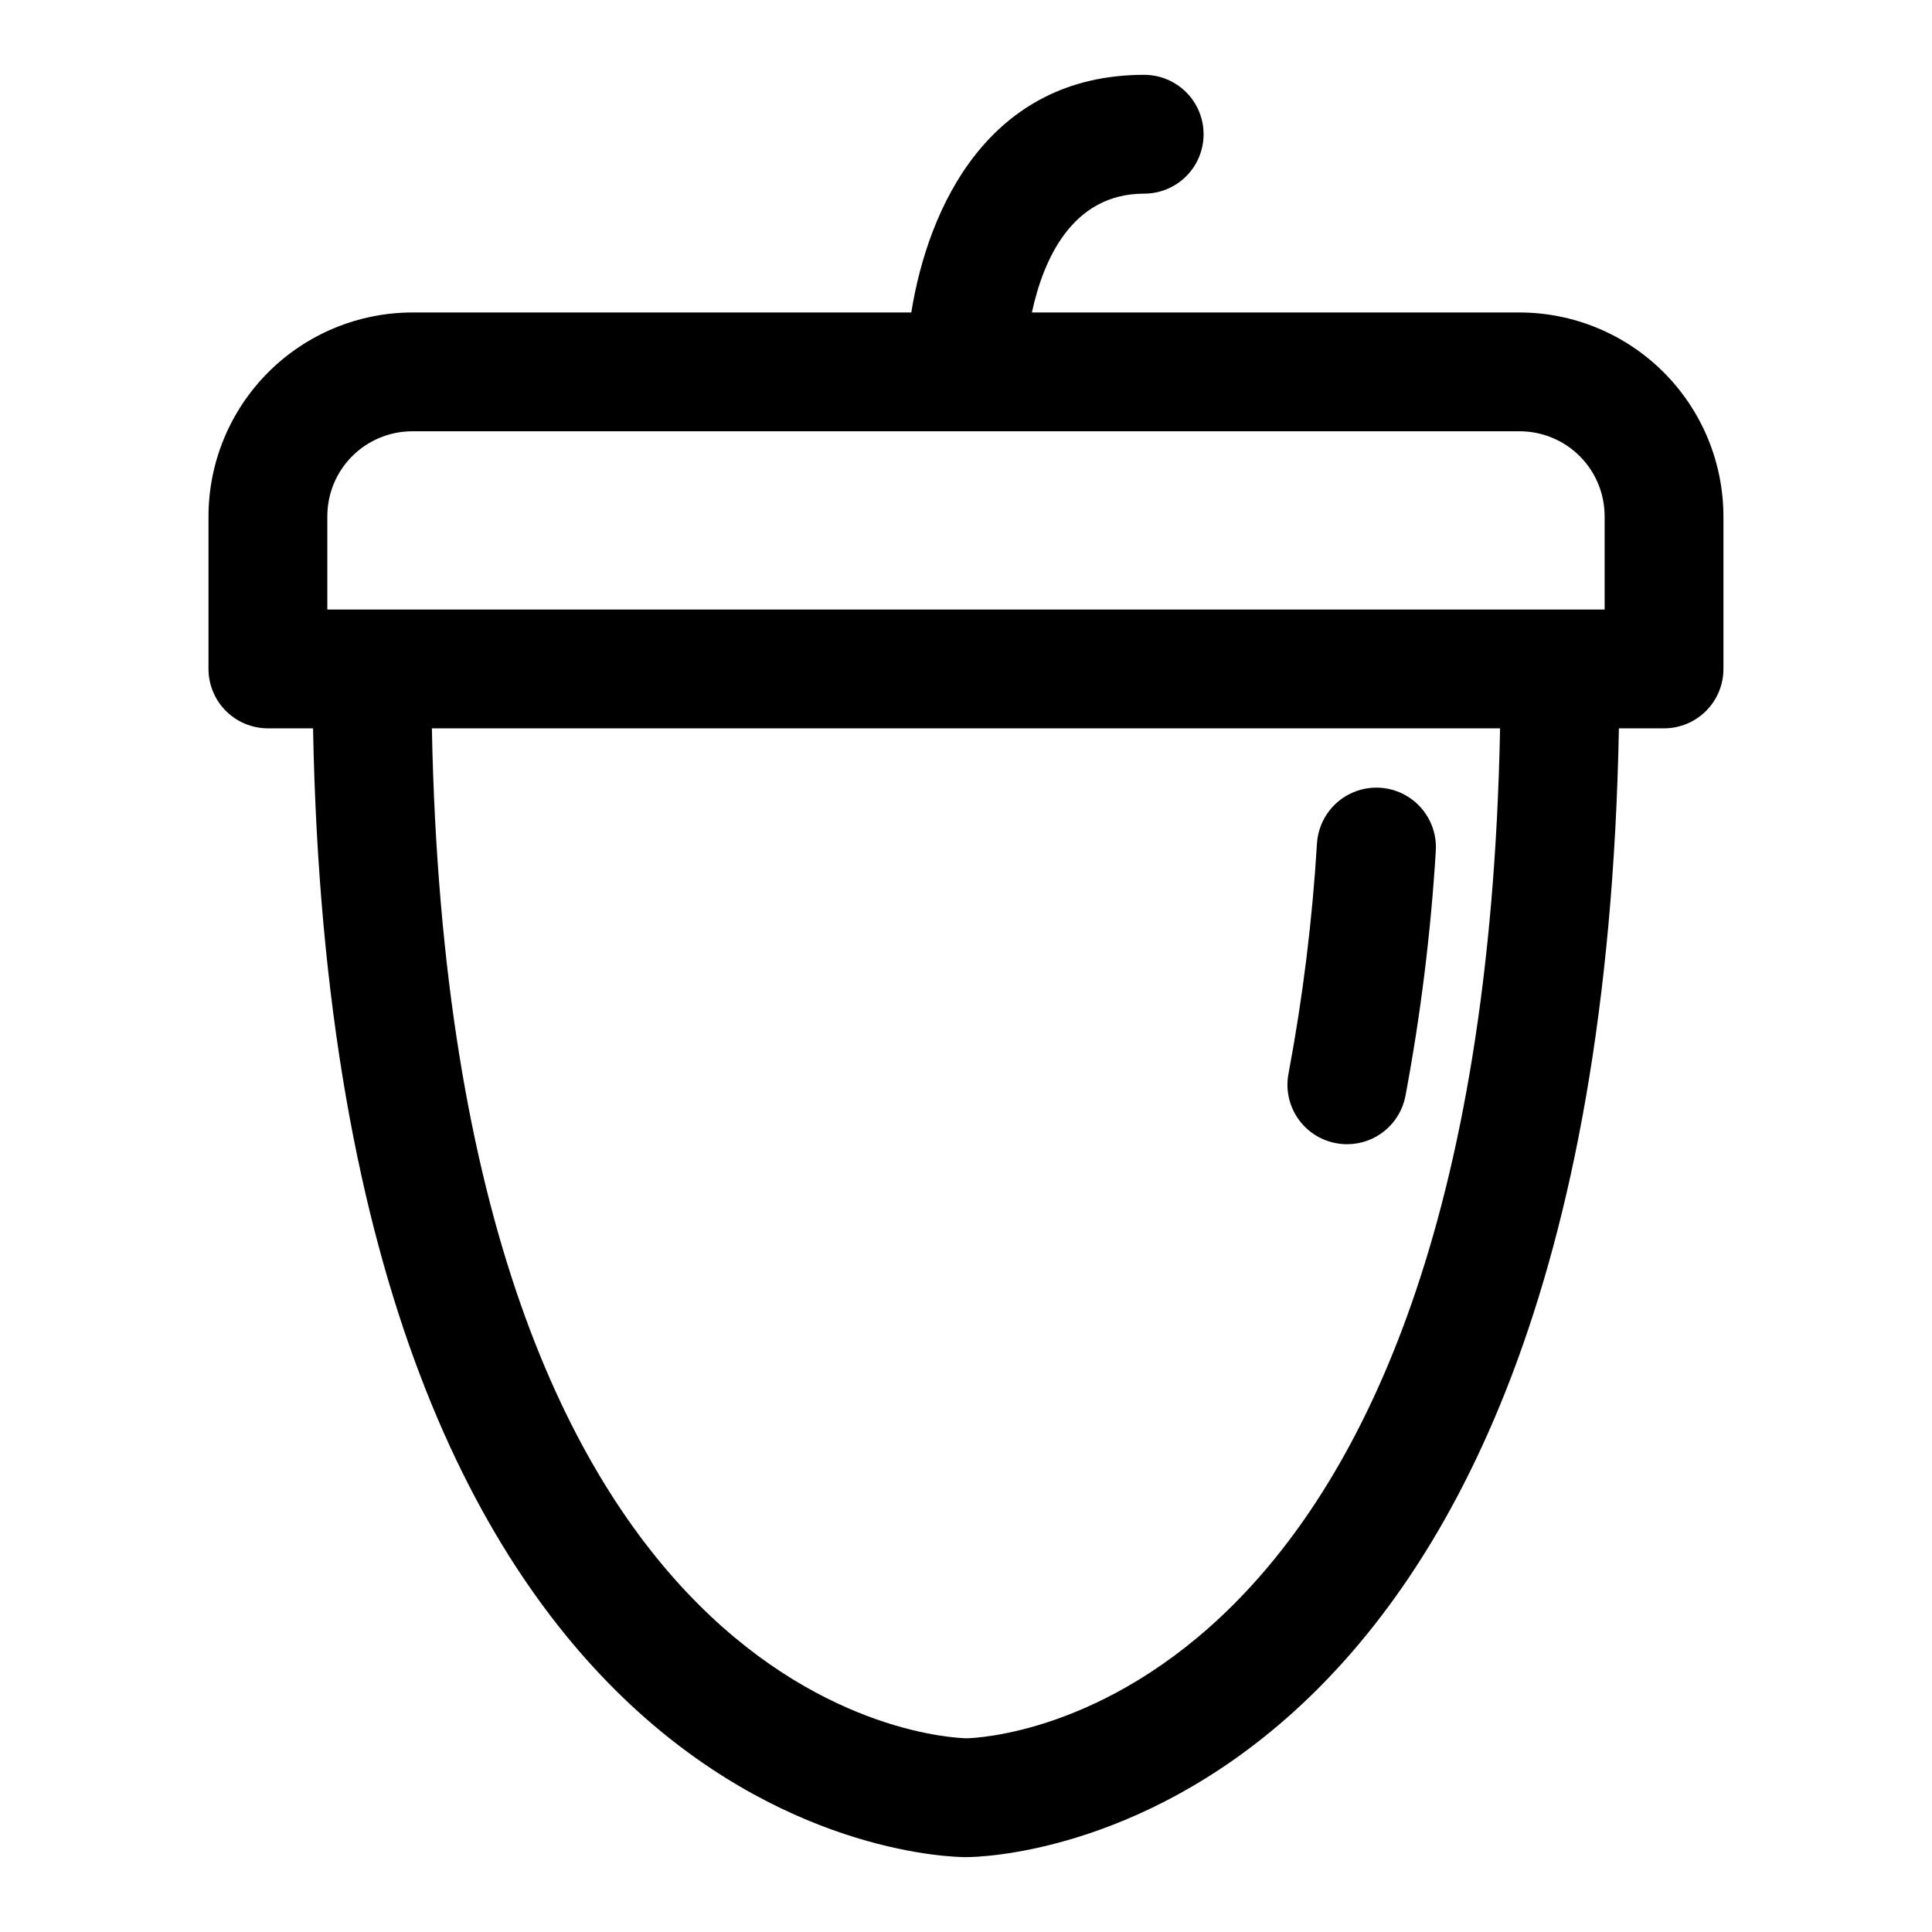 <?xml version="1.0" encoding="UTF-8"?>
<!-- Uploaded to: ICON Repo, www.svgrepo.com, Generator: ICON Repo Mixer Tools -->
<svg fill="#000000" width="800px" height="800px" version="1.1" viewBox="144 144 512 512" xmlns="http://www.w3.org/2000/svg">
 <path d="m485.47 428.51c3.785-20.164 6.305-40.547 7.543-61.023 0.363-5.625 3.703-10.629 8.758-13.125 5.055-2.496 11.055-2.106 15.742 1.023 4.691 3.129 7.352 8.523 6.988 14.148-1.336 21.789-4.023 43.473-8.047 64.926-0.691 3.594-2.609 6.832-5.43 9.16-2.816 2.328-6.359 3.606-10.016 3.609-1.004 0-2.004-0.098-2.992-0.285-4.109-0.773-7.746-3.152-10.098-6.613-2.356-3.457-3.238-7.711-2.449-11.82zm115.26-147.7v40.461c0 4.176-1.656 8.18-4.609 11.133s-6.957 4.613-11.133 4.613h-11.965c-5.512 295.67-166.1 299.14-173.03 299.14-6.93 0-167.52-3.465-173.03-299.14h-11.965c-4.176 0-8.184-1.66-11.133-4.613-2.953-2.953-4.613-6.957-4.613-11.133v-40.461c0.023-14.316 5.723-28.035 15.844-38.156 10.121-10.125 23.844-15.82 38.16-15.848h132.25c4.41-27.711 20.469-62.977 61.715-62.977 5.625 0 10.824 3.004 13.637 7.875 2.812 4.871 2.812 10.871 0 15.742s-8.012 7.871-13.637 7.871c-19.207 0-26.766 17.633-29.758 31.488h129.26c14.312 0.027 28.035 5.723 38.156 15.848 10.121 10.121 15.82 23.84 15.844 38.156zm-59.195 56.207h-283.08c5.039 262.3 136.03 267.49 141.7 267.65 5.352-0.156 136.34-5.356 141.38-267.65zm27.711-56.207h-0.004c0-5.973-2.371-11.699-6.594-15.922-4.223-4.219-9.949-6.594-15.918-6.594h-293.47c-5.973 0-11.699 2.375-15.922 6.594-4.223 4.223-6.594 9.949-6.594 15.922v24.719h338.5z"/>
</svg>
